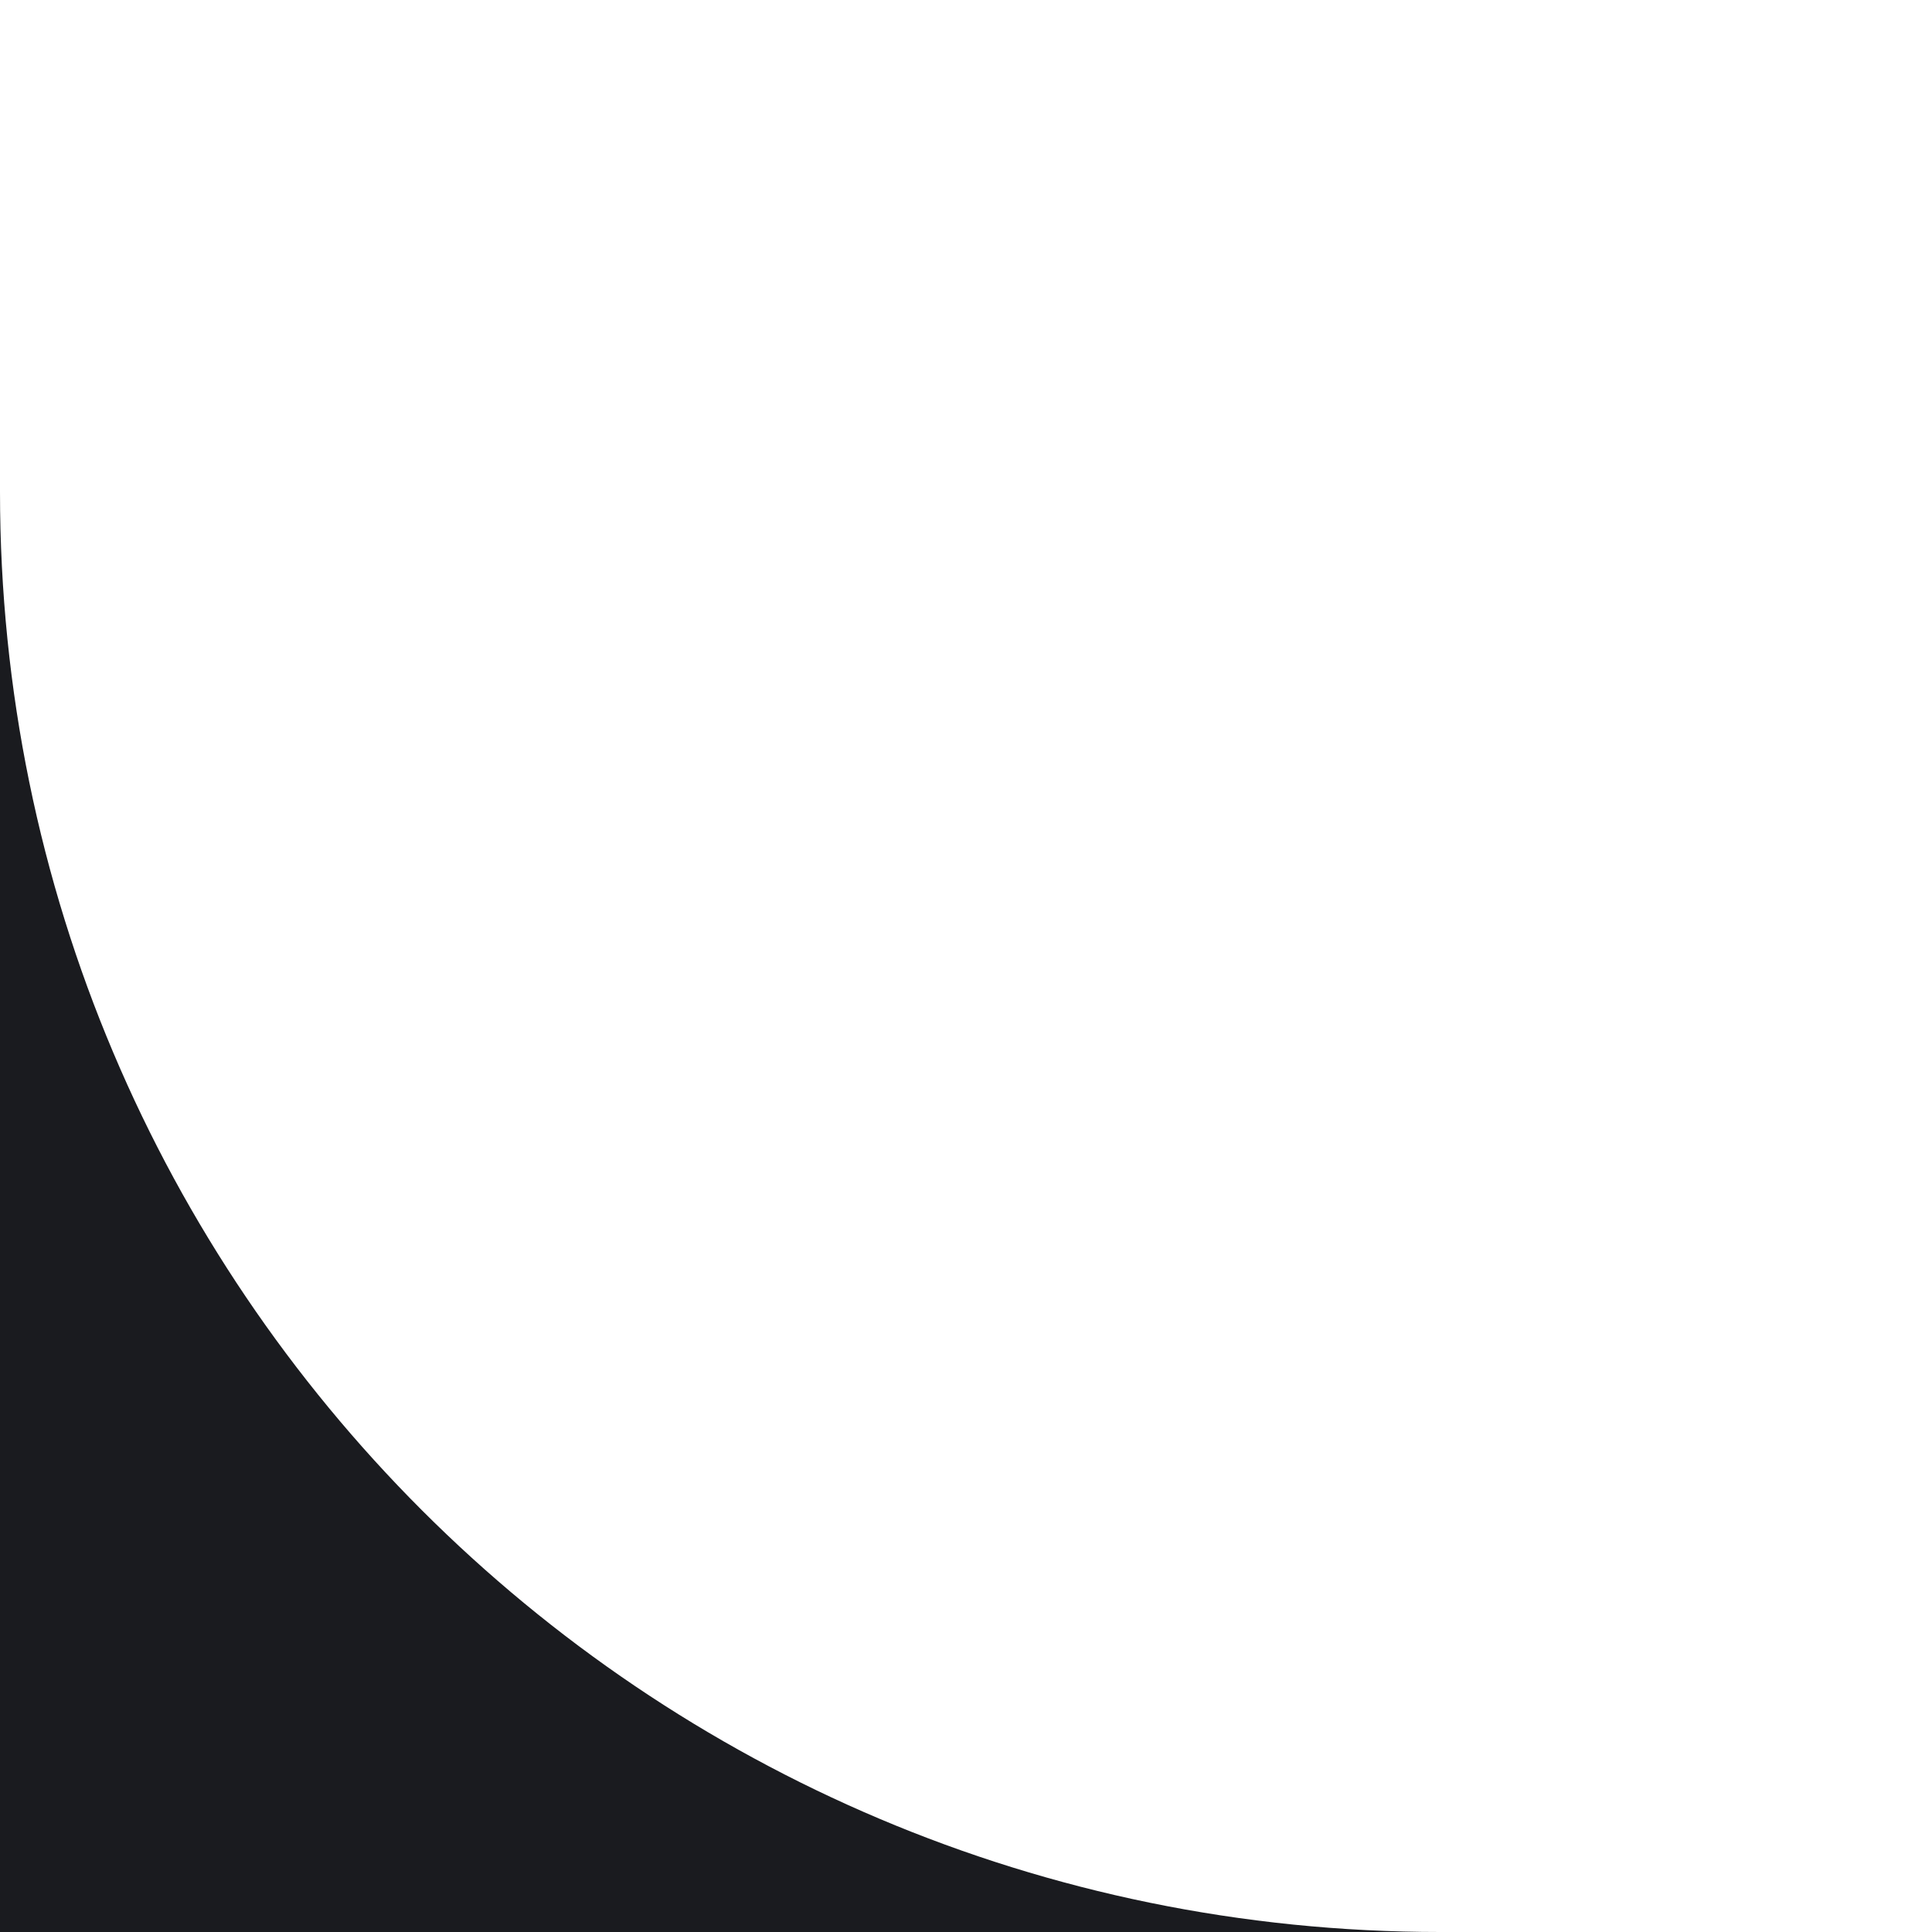 <svg width="55" height="55" viewBox="0 0 55 55" fill="none" xmlns="http://www.w3.org/2000/svg">
<g clip-path="url(#clip0_67_11)">
<path fill-rule="evenodd" clip-rule="evenodd" d="M0 55H41C18.356 55 0 36.644 0 14V55Z" fill="#1A1B1F"/>
</g>
<defs>
<clipPath id="clip0_67_11">
<rect width="55" height="55" fill="white"/>
</clipPath>
</defs>
</svg>

